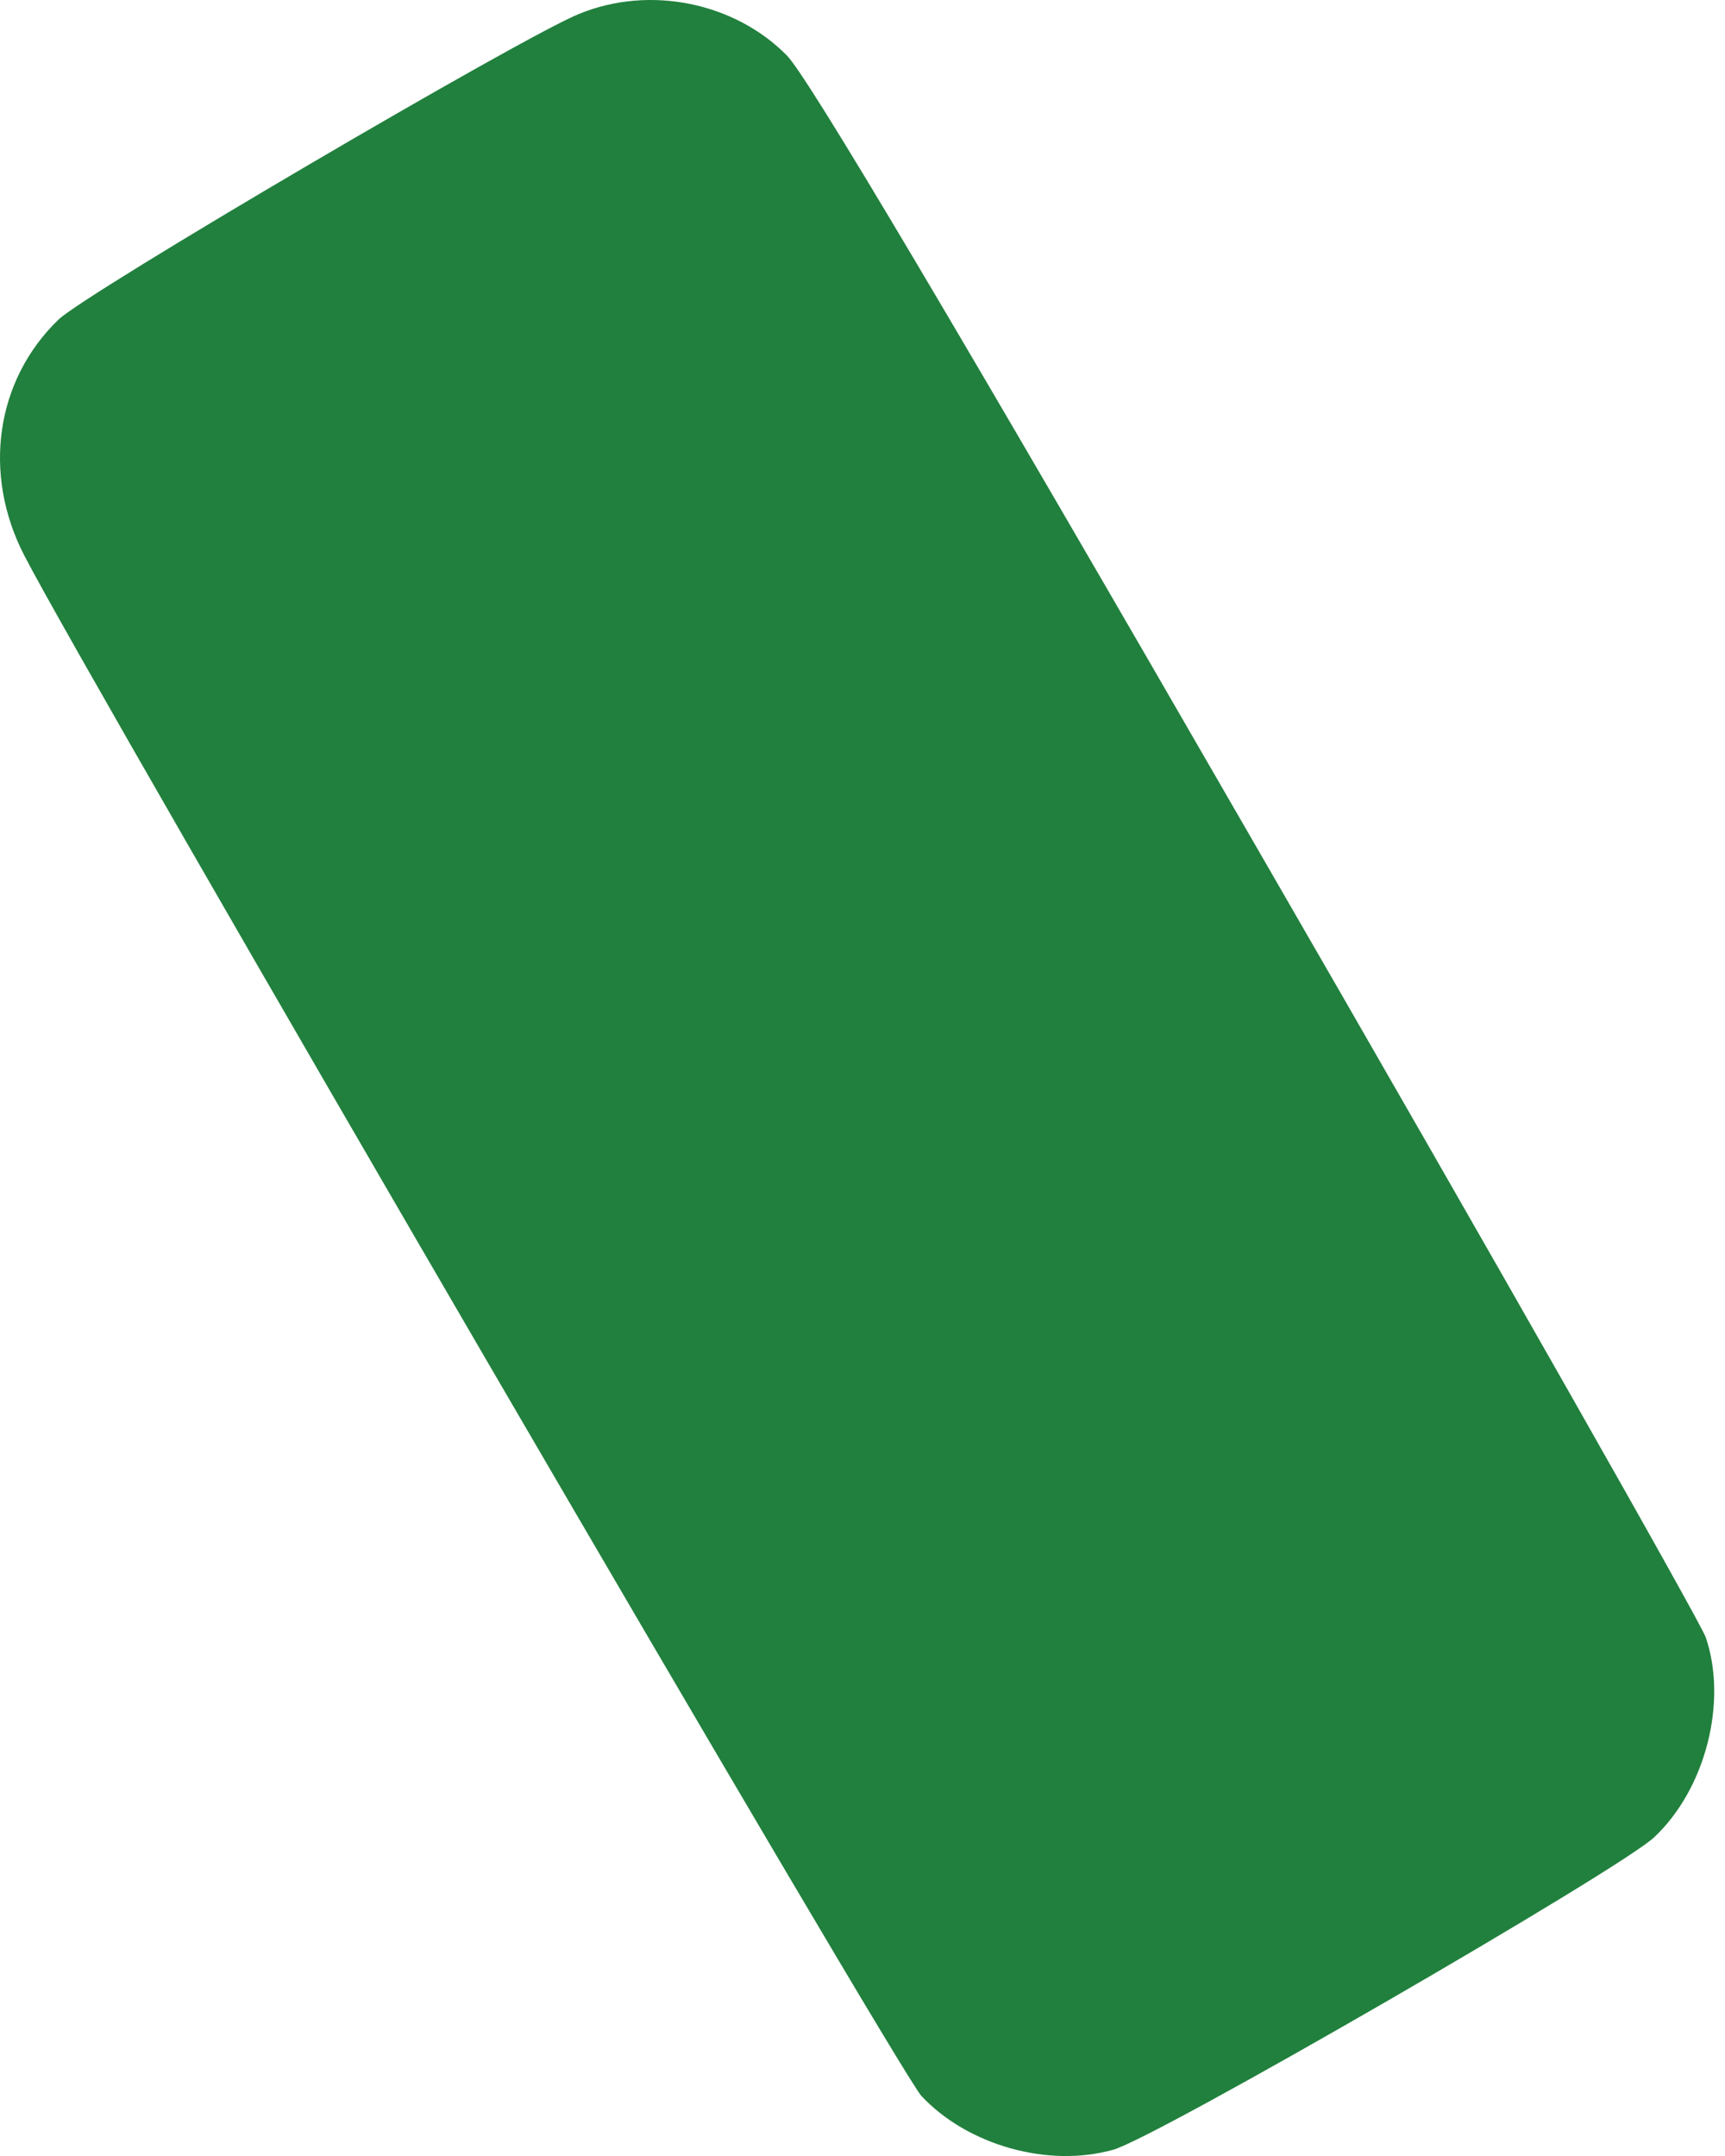 <?xml version="1.0" encoding="UTF-8"?> <svg xmlns="http://www.w3.org/2000/svg" width="20" height="25" viewBox="0 0 20 25" fill="none"> <path d="M6.717 0.16C6.076 0.414 0.994 3.398 0.678 3.706C-0.05 4.408 -0.208 5.496 0.283 6.444C1.038 7.91 10.429 24.041 10.684 24.305C11.219 24.875 12.15 25.139 12.904 24.928C13.378 24.805 18.794 21.672 19.18 21.303C19.777 20.741 20.031 19.732 19.777 18.986C19.706 18.793 17.363 14.659 14.563 9.814C11.096 3.802 9.367 0.888 9.122 0.642C8.516 0.028 7.533 -0.174 6.717 0.16Z" fill="#21803D"></path> </svg> 